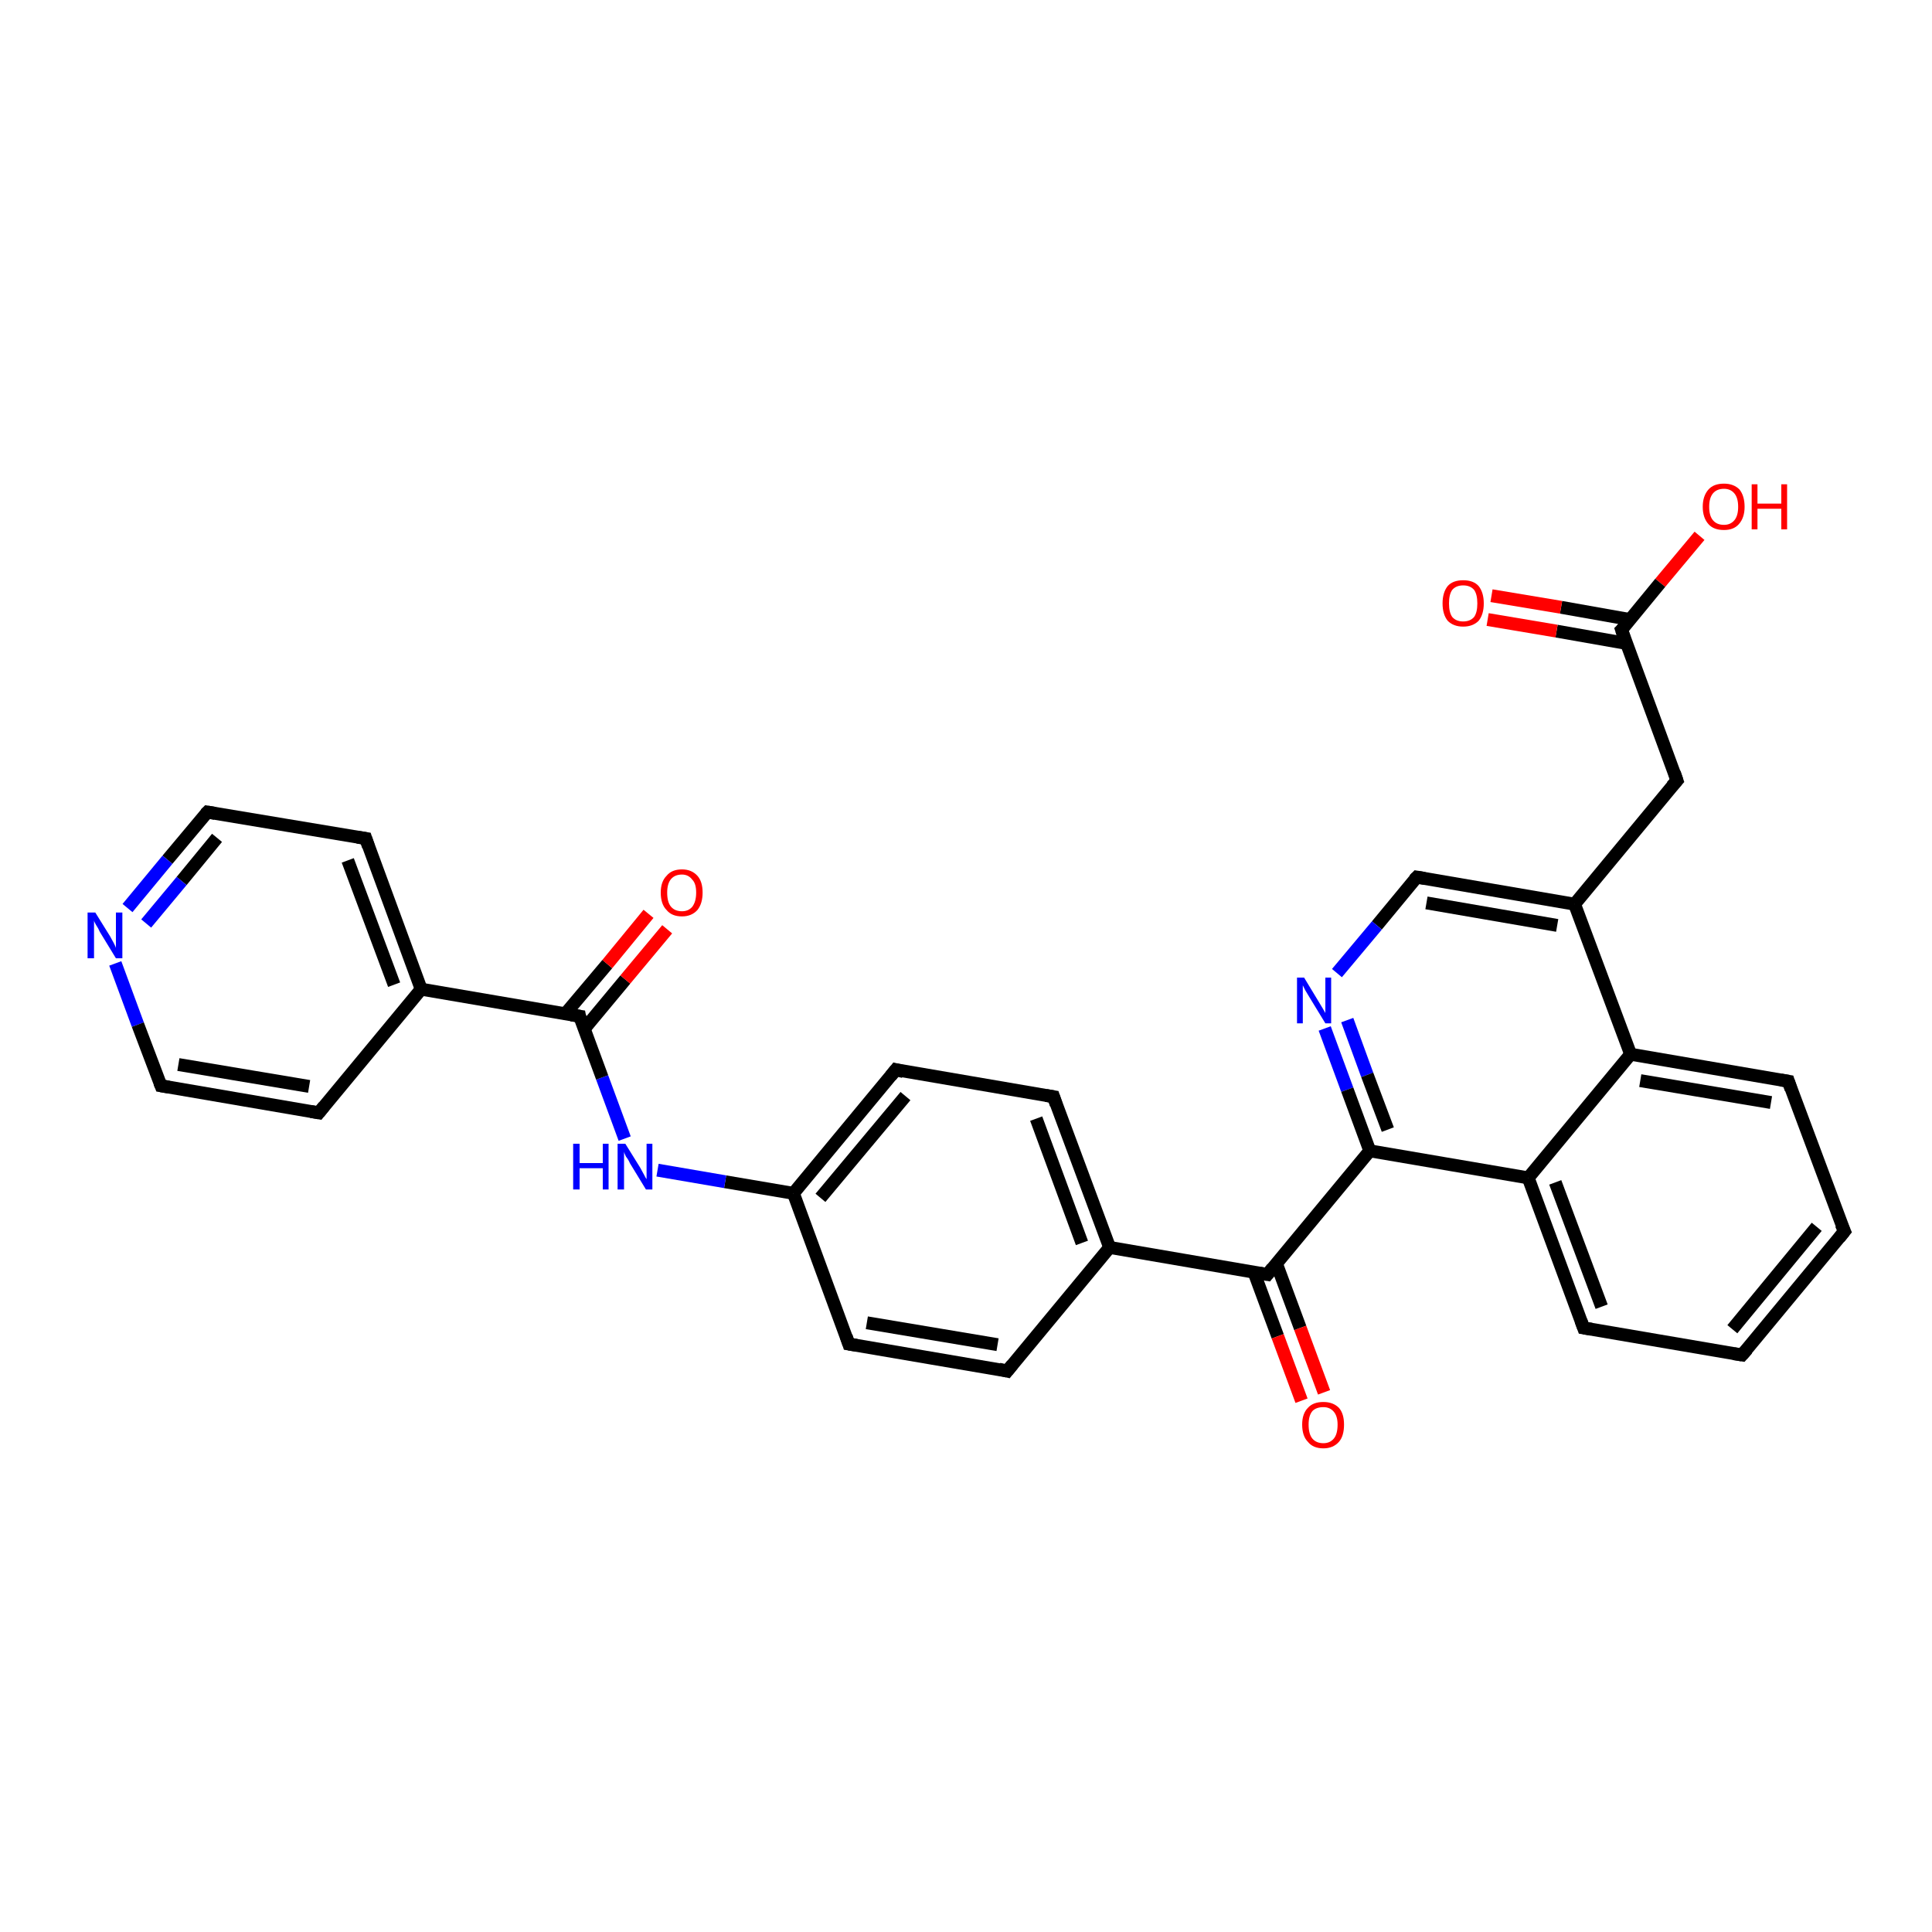 <?xml version='1.0' encoding='iso-8859-1'?>
<svg version='1.1' baseProfile='full'
              xmlns='http://www.w3.org/2000/svg'
                      xmlns:rdkit='http://www.rdkit.org/xml'
                      xmlns:xlink='http://www.w3.org/1999/xlink'
                  xml:space='preserve'
width='300px' height='300px' viewBox='0 0 300 300'>
<!-- END OF HEADER -->
<rect style='opacity:1.0;fill:#FFFFFF;stroke:none' width='300.0' height='300.0' x='0.0' y='0.0'> </rect>
<path class='bond-0 atom-0 atom-1' d='M 263.9,83.2 L 257.8,90.5' style='fill:none;fill-rule:evenodd;stroke:#FF0000;stroke-width:2.0px;stroke-linecap:butt;stroke-linejoin:miter;stroke-opacity:1' />
<path class='bond-0 atom-0 atom-1' d='M 257.8,90.5 L 251.8,97.8' style='fill:none;fill-rule:evenodd;stroke:#000000;stroke-width:2.0px;stroke-linecap:butt;stroke-linejoin:miter;stroke-opacity:1' />
<path class='bond-1 atom-1 atom-2' d='M 253.1,96.2 L 242.4,94.3' style='fill:none;fill-rule:evenodd;stroke:#000000;stroke-width:2.0px;stroke-linecap:butt;stroke-linejoin:miter;stroke-opacity:1' />
<path class='bond-1 atom-1 atom-2' d='M 242.4,94.3 L 231.6,92.5' style='fill:none;fill-rule:evenodd;stroke:#FF0000;stroke-width:2.0px;stroke-linecap:butt;stroke-linejoin:miter;stroke-opacity:1' />
<path class='bond-1 atom-1 atom-2' d='M 252.5,99.9 L 241.7,98.0' style='fill:none;fill-rule:evenodd;stroke:#000000;stroke-width:2.0px;stroke-linecap:butt;stroke-linejoin:miter;stroke-opacity:1' />
<path class='bond-1 atom-1 atom-2' d='M 241.7,98.0 L 231.0,96.2' style='fill:none;fill-rule:evenodd;stroke:#FF0000;stroke-width:2.0px;stroke-linecap:butt;stroke-linejoin:miter;stroke-opacity:1' />
<path class='bond-2 atom-1 atom-3' d='M 251.8,97.8 L 260.4,121.2' style='fill:none;fill-rule:evenodd;stroke:#000000;stroke-width:2.0px;stroke-linecap:butt;stroke-linejoin:miter;stroke-opacity:1' />
<path class='bond-3 atom-3 atom-4' d='M 260.4,121.2 L 244.5,140.4' style='fill:none;fill-rule:evenodd;stroke:#000000;stroke-width:2.0px;stroke-linecap:butt;stroke-linejoin:miter;stroke-opacity:1' />
<path class='bond-4 atom-4 atom-5' d='M 244.5,140.4 L 220.0,136.2' style='fill:none;fill-rule:evenodd;stroke:#000000;stroke-width:2.0px;stroke-linecap:butt;stroke-linejoin:miter;stroke-opacity:1' />
<path class='bond-4 atom-4 atom-5' d='M 241.8,143.7 L 221.5,140.2' style='fill:none;fill-rule:evenodd;stroke:#000000;stroke-width:2.0px;stroke-linecap:butt;stroke-linejoin:miter;stroke-opacity:1' />
<path class='bond-5 atom-5 atom-6' d='M 220.0,136.2 L 213.8,143.7' style='fill:none;fill-rule:evenodd;stroke:#000000;stroke-width:2.0px;stroke-linecap:butt;stroke-linejoin:miter;stroke-opacity:1' />
<path class='bond-5 atom-5 atom-6' d='M 213.8,143.7 L 207.6,151.1' style='fill:none;fill-rule:evenodd;stroke:#0000FF;stroke-width:2.0px;stroke-linecap:butt;stroke-linejoin:miter;stroke-opacity:1' />
<path class='bond-6 atom-6 atom-7' d='M 205.7,159.7 L 209.2,169.2' style='fill:none;fill-rule:evenodd;stroke:#0000FF;stroke-width:2.0px;stroke-linecap:butt;stroke-linejoin:miter;stroke-opacity:1' />
<path class='bond-6 atom-6 atom-7' d='M 209.2,169.2 L 212.7,178.7' style='fill:none;fill-rule:evenodd;stroke:#000000;stroke-width:2.0px;stroke-linecap:butt;stroke-linejoin:miter;stroke-opacity:1' />
<path class='bond-6 atom-6 atom-7' d='M 209.2,158.4 L 212.3,166.9' style='fill:none;fill-rule:evenodd;stroke:#0000FF;stroke-width:2.0px;stroke-linecap:butt;stroke-linejoin:miter;stroke-opacity:1' />
<path class='bond-6 atom-6 atom-7' d='M 212.3,166.9 L 215.5,175.4' style='fill:none;fill-rule:evenodd;stroke:#000000;stroke-width:2.0px;stroke-linecap:butt;stroke-linejoin:miter;stroke-opacity:1' />
<path class='bond-7 atom-7 atom-8' d='M 212.7,178.7 L 196.8,197.9' style='fill:none;fill-rule:evenodd;stroke:#000000;stroke-width:2.0px;stroke-linecap:butt;stroke-linejoin:miter;stroke-opacity:1' />
<path class='bond-8 atom-8 atom-9' d='M 194.7,197.5 L 198.4,207.5' style='fill:none;fill-rule:evenodd;stroke:#000000;stroke-width:2.0px;stroke-linecap:butt;stroke-linejoin:miter;stroke-opacity:1' />
<path class='bond-8 atom-8 atom-9' d='M 198.4,207.5 L 202.1,217.5' style='fill:none;fill-rule:evenodd;stroke:#FF0000;stroke-width:2.0px;stroke-linecap:butt;stroke-linejoin:miter;stroke-opacity:1' />
<path class='bond-8 atom-8 atom-9' d='M 198.2,196.2 L 201.9,206.2' style='fill:none;fill-rule:evenodd;stroke:#000000;stroke-width:2.0px;stroke-linecap:butt;stroke-linejoin:miter;stroke-opacity:1' />
<path class='bond-8 atom-8 atom-9' d='M 201.9,206.2 L 205.6,216.2' style='fill:none;fill-rule:evenodd;stroke:#FF0000;stroke-width:2.0px;stroke-linecap:butt;stroke-linejoin:miter;stroke-opacity:1' />
<path class='bond-9 atom-8 atom-10' d='M 196.8,197.9 L 172.3,193.7' style='fill:none;fill-rule:evenodd;stroke:#000000;stroke-width:2.0px;stroke-linecap:butt;stroke-linejoin:miter;stroke-opacity:1' />
<path class='bond-10 atom-10 atom-11' d='M 172.3,193.7 L 163.6,170.3' style='fill:none;fill-rule:evenodd;stroke:#000000;stroke-width:2.0px;stroke-linecap:butt;stroke-linejoin:miter;stroke-opacity:1' />
<path class='bond-10 atom-10 atom-11' d='M 168.0,193.0 L 160.9,173.7' style='fill:none;fill-rule:evenodd;stroke:#000000;stroke-width:2.0px;stroke-linecap:butt;stroke-linejoin:miter;stroke-opacity:1' />
<path class='bond-11 atom-11 atom-12' d='M 163.6,170.3 L 139.1,166.1' style='fill:none;fill-rule:evenodd;stroke:#000000;stroke-width:2.0px;stroke-linecap:butt;stroke-linejoin:miter;stroke-opacity:1' />
<path class='bond-12 atom-12 atom-13' d='M 139.1,166.1 L 123.2,185.3' style='fill:none;fill-rule:evenodd;stroke:#000000;stroke-width:2.0px;stroke-linecap:butt;stroke-linejoin:miter;stroke-opacity:1' />
<path class='bond-12 atom-12 atom-13' d='M 140.6,170.2 L 127.4,186.0' style='fill:none;fill-rule:evenodd;stroke:#000000;stroke-width:2.0px;stroke-linecap:butt;stroke-linejoin:miter;stroke-opacity:1' />
<path class='bond-13 atom-13 atom-14' d='M 123.2,185.3 L 112.6,183.5' style='fill:none;fill-rule:evenodd;stroke:#000000;stroke-width:2.0px;stroke-linecap:butt;stroke-linejoin:miter;stroke-opacity:1' />
<path class='bond-13 atom-13 atom-14' d='M 112.6,183.5 L 102.1,181.7' style='fill:none;fill-rule:evenodd;stroke:#0000FF;stroke-width:2.0px;stroke-linecap:butt;stroke-linejoin:miter;stroke-opacity:1' />
<path class='bond-14 atom-14 atom-15' d='M 97.0,176.8 L 93.5,167.3' style='fill:none;fill-rule:evenodd;stroke:#0000FF;stroke-width:2.0px;stroke-linecap:butt;stroke-linejoin:miter;stroke-opacity:1' />
<path class='bond-14 atom-14 atom-15' d='M 93.5,167.3 L 90.0,157.8' style='fill:none;fill-rule:evenodd;stroke:#000000;stroke-width:2.0px;stroke-linecap:butt;stroke-linejoin:miter;stroke-opacity:1' />
<path class='bond-15 atom-15 atom-16' d='M 90.7,159.8 L 97.1,152.1' style='fill:none;fill-rule:evenodd;stroke:#000000;stroke-width:2.0px;stroke-linecap:butt;stroke-linejoin:miter;stroke-opacity:1' />
<path class='bond-15 atom-15 atom-16' d='M 97.1,152.1 L 103.6,144.3' style='fill:none;fill-rule:evenodd;stroke:#FF0000;stroke-width:2.0px;stroke-linecap:butt;stroke-linejoin:miter;stroke-opacity:1' />
<path class='bond-15 atom-15 atom-16' d='M 87.8,157.4 L 94.3,149.7' style='fill:none;fill-rule:evenodd;stroke:#000000;stroke-width:2.0px;stroke-linecap:butt;stroke-linejoin:miter;stroke-opacity:1' />
<path class='bond-15 atom-15 atom-16' d='M 94.3,149.7 L 100.7,141.9' style='fill:none;fill-rule:evenodd;stroke:#FF0000;stroke-width:2.0px;stroke-linecap:butt;stroke-linejoin:miter;stroke-opacity:1' />
<path class='bond-16 atom-15 atom-17' d='M 90.0,157.8 L 65.4,153.6' style='fill:none;fill-rule:evenodd;stroke:#000000;stroke-width:2.0px;stroke-linecap:butt;stroke-linejoin:miter;stroke-opacity:1' />
<path class='bond-17 atom-17 atom-18' d='M 65.4,153.6 L 56.8,130.2' style='fill:none;fill-rule:evenodd;stroke:#000000;stroke-width:2.0px;stroke-linecap:butt;stroke-linejoin:miter;stroke-opacity:1' />
<path class='bond-17 atom-17 atom-18' d='M 61.2,152.9 L 54.0,133.6' style='fill:none;fill-rule:evenodd;stroke:#000000;stroke-width:2.0px;stroke-linecap:butt;stroke-linejoin:miter;stroke-opacity:1' />
<path class='bond-18 atom-18 atom-19' d='M 56.8,130.2 L 32.2,126.1' style='fill:none;fill-rule:evenodd;stroke:#000000;stroke-width:2.0px;stroke-linecap:butt;stroke-linejoin:miter;stroke-opacity:1' />
<path class='bond-19 atom-19 atom-20' d='M 32.2,126.1 L 26.0,133.5' style='fill:none;fill-rule:evenodd;stroke:#000000;stroke-width:2.0px;stroke-linecap:butt;stroke-linejoin:miter;stroke-opacity:1' />
<path class='bond-19 atom-19 atom-20' d='M 26.0,133.5 L 19.8,141.0' style='fill:none;fill-rule:evenodd;stroke:#0000FF;stroke-width:2.0px;stroke-linecap:butt;stroke-linejoin:miter;stroke-opacity:1' />
<path class='bond-19 atom-19 atom-20' d='M 33.7,130.1 L 28.2,136.8' style='fill:none;fill-rule:evenodd;stroke:#000000;stroke-width:2.0px;stroke-linecap:butt;stroke-linejoin:miter;stroke-opacity:1' />
<path class='bond-19 atom-19 atom-20' d='M 28.2,136.8 L 22.7,143.4' style='fill:none;fill-rule:evenodd;stroke:#0000FF;stroke-width:2.0px;stroke-linecap:butt;stroke-linejoin:miter;stroke-opacity:1' />
<path class='bond-20 atom-20 atom-21' d='M 17.9,149.6 L 21.4,159.1' style='fill:none;fill-rule:evenodd;stroke:#0000FF;stroke-width:2.0px;stroke-linecap:butt;stroke-linejoin:miter;stroke-opacity:1' />
<path class='bond-20 atom-20 atom-21' d='M 21.4,159.1 L 25.0,168.6' style='fill:none;fill-rule:evenodd;stroke:#000000;stroke-width:2.0px;stroke-linecap:butt;stroke-linejoin:miter;stroke-opacity:1' />
<path class='bond-21 atom-21 atom-22' d='M 25.0,168.6 L 49.5,172.8' style='fill:none;fill-rule:evenodd;stroke:#000000;stroke-width:2.0px;stroke-linecap:butt;stroke-linejoin:miter;stroke-opacity:1' />
<path class='bond-21 atom-21 atom-22' d='M 27.7,165.3 L 48.0,168.7' style='fill:none;fill-rule:evenodd;stroke:#000000;stroke-width:2.0px;stroke-linecap:butt;stroke-linejoin:miter;stroke-opacity:1' />
<path class='bond-22 atom-13 atom-23' d='M 123.2,185.3 L 131.8,208.7' style='fill:none;fill-rule:evenodd;stroke:#000000;stroke-width:2.0px;stroke-linecap:butt;stroke-linejoin:miter;stroke-opacity:1' />
<path class='bond-23 atom-23 atom-24' d='M 131.8,208.7 L 156.4,212.9' style='fill:none;fill-rule:evenodd;stroke:#000000;stroke-width:2.0px;stroke-linecap:butt;stroke-linejoin:miter;stroke-opacity:1' />
<path class='bond-23 atom-23 atom-24' d='M 134.6,205.4 L 154.9,208.8' style='fill:none;fill-rule:evenodd;stroke:#000000;stroke-width:2.0px;stroke-linecap:butt;stroke-linejoin:miter;stroke-opacity:1' />
<path class='bond-24 atom-7 atom-25' d='M 212.7,178.7 L 237.3,182.9' style='fill:none;fill-rule:evenodd;stroke:#000000;stroke-width:2.0px;stroke-linecap:butt;stroke-linejoin:miter;stroke-opacity:1' />
<path class='bond-25 atom-25 atom-26' d='M 237.3,182.9 L 245.9,206.2' style='fill:none;fill-rule:evenodd;stroke:#000000;stroke-width:2.0px;stroke-linecap:butt;stroke-linejoin:miter;stroke-opacity:1' />
<path class='bond-25 atom-25 atom-26' d='M 241.5,183.6 L 248.7,202.9' style='fill:none;fill-rule:evenodd;stroke:#000000;stroke-width:2.0px;stroke-linecap:butt;stroke-linejoin:miter;stroke-opacity:1' />
<path class='bond-26 atom-26 atom-27' d='M 245.9,206.2 L 270.5,210.4' style='fill:none;fill-rule:evenodd;stroke:#000000;stroke-width:2.0px;stroke-linecap:butt;stroke-linejoin:miter;stroke-opacity:1' />
<path class='bond-27 atom-27 atom-28' d='M 270.5,210.4 L 286.4,191.2' style='fill:none;fill-rule:evenodd;stroke:#000000;stroke-width:2.0px;stroke-linecap:butt;stroke-linejoin:miter;stroke-opacity:1' />
<path class='bond-27 atom-27 atom-28' d='M 269.0,206.4 L 282.1,190.5' style='fill:none;fill-rule:evenodd;stroke:#000000;stroke-width:2.0px;stroke-linecap:butt;stroke-linejoin:miter;stroke-opacity:1' />
<path class='bond-28 atom-28 atom-29' d='M 286.4,191.2 L 277.7,167.9' style='fill:none;fill-rule:evenodd;stroke:#000000;stroke-width:2.0px;stroke-linecap:butt;stroke-linejoin:miter;stroke-opacity:1' />
<path class='bond-29 atom-29 atom-30' d='M 277.7,167.9 L 253.2,163.7' style='fill:none;fill-rule:evenodd;stroke:#000000;stroke-width:2.0px;stroke-linecap:butt;stroke-linejoin:miter;stroke-opacity:1' />
<path class='bond-29 atom-29 atom-30' d='M 275.0,171.2 L 254.7,167.8' style='fill:none;fill-rule:evenodd;stroke:#000000;stroke-width:2.0px;stroke-linecap:butt;stroke-linejoin:miter;stroke-opacity:1' />
<path class='bond-30 atom-30 atom-4' d='M 253.2,163.7 L 244.5,140.4' style='fill:none;fill-rule:evenodd;stroke:#000000;stroke-width:2.0px;stroke-linecap:butt;stroke-linejoin:miter;stroke-opacity:1' />
<path class='bond-31 atom-24 atom-10' d='M 156.4,212.9 L 172.3,193.7' style='fill:none;fill-rule:evenodd;stroke:#000000;stroke-width:2.0px;stroke-linecap:butt;stroke-linejoin:miter;stroke-opacity:1' />
<path class='bond-32 atom-30 atom-25' d='M 253.2,163.7 L 237.3,182.9' style='fill:none;fill-rule:evenodd;stroke:#000000;stroke-width:2.0px;stroke-linecap:butt;stroke-linejoin:miter;stroke-opacity:1' />
<path class='bond-33 atom-22 atom-17' d='M 49.5,172.8 L 65.4,153.6' style='fill:none;fill-rule:evenodd;stroke:#000000;stroke-width:2.0px;stroke-linecap:butt;stroke-linejoin:miter;stroke-opacity:1' />
<path d='M 252.1,97.5 L 251.8,97.8 L 252.2,99.0' style='fill:none;stroke:#000000;stroke-width:2.0px;stroke-linecap:butt;stroke-linejoin:miter;stroke-opacity:1;' />
<path d='M 260.0,120.0 L 260.4,121.2 L 259.6,122.1' style='fill:none;stroke:#000000;stroke-width:2.0px;stroke-linecap:butt;stroke-linejoin:miter;stroke-opacity:1;' />
<path d='M 221.2,136.4 L 220.0,136.2 L 219.6,136.6' style='fill:none;stroke:#000000;stroke-width:2.0px;stroke-linecap:butt;stroke-linejoin:miter;stroke-opacity:1;' />
<path d='M 197.6,196.9 L 196.8,197.9 L 195.6,197.7' style='fill:none;stroke:#000000;stroke-width:2.0px;stroke-linecap:butt;stroke-linejoin:miter;stroke-opacity:1;' />
<path d='M 164.0,171.5 L 163.6,170.3 L 162.4,170.1' style='fill:none;stroke:#000000;stroke-width:2.0px;stroke-linecap:butt;stroke-linejoin:miter;stroke-opacity:1;' />
<path d='M 140.3,166.4 L 139.1,166.1 L 138.3,167.1' style='fill:none;stroke:#000000;stroke-width:2.0px;stroke-linecap:butt;stroke-linejoin:miter;stroke-opacity:1;' />
<path d='M 90.1,158.3 L 90.0,157.8 L 88.7,157.6' style='fill:none;stroke:#000000;stroke-width:2.0px;stroke-linecap:butt;stroke-linejoin:miter;stroke-opacity:1;' />
<path d='M 57.2,131.4 L 56.8,130.2 L 55.5,130.0' style='fill:none;stroke:#000000;stroke-width:2.0px;stroke-linecap:butt;stroke-linejoin:miter;stroke-opacity:1;' />
<path d='M 33.4,126.3 L 32.2,126.1 L 31.9,126.4' style='fill:none;stroke:#000000;stroke-width:2.0px;stroke-linecap:butt;stroke-linejoin:miter;stroke-opacity:1;' />
<path d='M 24.8,168.1 L 25.0,168.6 L 26.2,168.8' style='fill:none;stroke:#000000;stroke-width:2.0px;stroke-linecap:butt;stroke-linejoin:miter;stroke-opacity:1;' />
<path d='M 48.3,172.6 L 49.5,172.8 L 50.3,171.8' style='fill:none;stroke:#000000;stroke-width:2.0px;stroke-linecap:butt;stroke-linejoin:miter;stroke-opacity:1;' />
<path d='M 131.4,207.5 L 131.8,208.7 L 133.0,208.9' style='fill:none;stroke:#000000;stroke-width:2.0px;stroke-linecap:butt;stroke-linejoin:miter;stroke-opacity:1;' />
<path d='M 155.1,212.6 L 156.4,212.9 L 157.2,211.9' style='fill:none;stroke:#000000;stroke-width:2.0px;stroke-linecap:butt;stroke-linejoin:miter;stroke-opacity:1;' />
<path d='M 245.5,205.1 L 245.9,206.2 L 247.1,206.4' style='fill:none;stroke:#000000;stroke-width:2.0px;stroke-linecap:butt;stroke-linejoin:miter;stroke-opacity:1;' />
<path d='M 269.2,210.2 L 270.5,210.4 L 271.3,209.5' style='fill:none;stroke:#000000;stroke-width:2.0px;stroke-linecap:butt;stroke-linejoin:miter;stroke-opacity:1;' />
<path d='M 285.6,192.2 L 286.4,191.2 L 285.9,190.1' style='fill:none;stroke:#000000;stroke-width:2.0px;stroke-linecap:butt;stroke-linejoin:miter;stroke-opacity:1;' />
<path d='M 278.1,169.1 L 277.7,167.9 L 276.5,167.7' style='fill:none;stroke:#000000;stroke-width:2.0px;stroke-linecap:butt;stroke-linejoin:miter;stroke-opacity:1;' />
<path class='atom-0' d='M 264.4 78.7
Q 264.4 77.0, 265.3 76.0
Q 266.1 75.1, 267.7 75.1
Q 269.2 75.1, 270.1 76.0
Q 270.9 77.0, 270.9 78.7
Q 270.9 80.4, 270.0 81.4
Q 269.2 82.3, 267.7 82.3
Q 266.1 82.3, 265.3 81.4
Q 264.4 80.4, 264.4 78.7
M 267.7 81.5
Q 268.7 81.5, 269.3 80.8
Q 269.9 80.1, 269.9 78.7
Q 269.9 77.3, 269.3 76.6
Q 268.7 75.9, 267.7 75.9
Q 266.6 75.9, 266.0 76.6
Q 265.4 77.3, 265.4 78.7
Q 265.4 80.1, 266.0 80.8
Q 266.6 81.5, 267.7 81.5
' fill='#FF0000'/>
<path class='atom-0' d='M 272.0 75.2
L 272.9 75.2
L 272.9 78.2
L 276.6 78.2
L 276.6 75.2
L 277.5 75.2
L 277.5 82.2
L 276.6 82.2
L 276.6 79.0
L 272.9 79.0
L 272.9 82.2
L 272.0 82.2
L 272.0 75.2
' fill='#FF0000'/>
<path class='atom-2' d='M 224.0 93.7
Q 224.0 92.0, 224.8 91.0
Q 225.6 90.1, 227.2 90.1
Q 228.8 90.1, 229.6 91.0
Q 230.4 92.0, 230.4 93.7
Q 230.4 95.4, 229.6 96.4
Q 228.7 97.3, 227.2 97.3
Q 225.7 97.3, 224.8 96.4
Q 224.0 95.4, 224.0 93.7
M 227.2 96.5
Q 228.3 96.5, 228.9 95.8
Q 229.4 95.1, 229.4 93.7
Q 229.4 92.3, 228.9 91.6
Q 228.3 90.9, 227.2 90.9
Q 226.1 90.9, 225.5 91.6
Q 225.0 92.3, 225.0 93.7
Q 225.0 95.1, 225.5 95.8
Q 226.1 96.5, 227.2 96.5
' fill='#FF0000'/>
<path class='atom-6' d='M 202.5 151.8
L 204.8 155.6
Q 205.0 155.9, 205.4 156.6
Q 205.8 157.3, 205.8 157.3
L 205.8 151.8
L 206.7 151.8
L 206.7 158.9
L 205.8 158.9
L 203.3 154.8
Q 203.0 154.3, 202.7 153.8
Q 202.4 153.2, 202.3 153.0
L 202.3 158.9
L 201.4 158.9
L 201.4 151.8
L 202.5 151.8
' fill='#0000FF'/>
<path class='atom-9' d='M 202.2 221.2
Q 202.2 219.5, 203.1 218.6
Q 203.9 217.7, 205.5 217.7
Q 207.0 217.7, 207.9 218.6
Q 208.7 219.5, 208.7 221.2
Q 208.7 223.0, 207.9 223.9
Q 207.0 224.9, 205.5 224.9
Q 203.9 224.9, 203.1 223.9
Q 202.2 223.0, 202.2 221.2
M 205.5 224.1
Q 206.5 224.1, 207.1 223.4
Q 207.7 222.7, 207.7 221.2
Q 207.7 219.9, 207.1 219.2
Q 206.5 218.5, 205.5 218.5
Q 204.4 218.5, 203.8 219.1
Q 203.2 219.8, 203.2 221.2
Q 203.2 222.7, 203.8 223.4
Q 204.4 224.1, 205.5 224.1
' fill='#FF0000'/>
<path class='atom-14' d='M 89.0 177.6
L 90.0 177.6
L 90.0 180.6
L 93.6 180.6
L 93.6 177.6
L 94.5 177.6
L 94.5 184.7
L 93.6 184.7
L 93.6 181.4
L 90.0 181.4
L 90.0 184.7
L 89.0 184.7
L 89.0 177.6
' fill='#0000FF'/>
<path class='atom-14' d='M 97.1 177.6
L 99.4 181.3
Q 99.6 181.7, 100.0 182.4
Q 100.3 183.0, 100.4 183.1
L 100.4 177.6
L 101.3 177.6
L 101.3 184.7
L 100.3 184.7
L 97.8 180.6
Q 97.6 180.1, 97.2 179.6
Q 96.9 179.0, 96.9 178.8
L 96.9 184.7
L 95.9 184.7
L 95.9 177.6
L 97.1 177.6
' fill='#0000FF'/>
<path class='atom-16' d='M 102.6 138.6
Q 102.6 136.9, 103.5 136.0
Q 104.3 135.0, 105.9 135.0
Q 107.4 135.0, 108.3 136.0
Q 109.1 136.9, 109.1 138.6
Q 109.1 140.3, 108.3 141.3
Q 107.4 142.3, 105.9 142.3
Q 104.3 142.3, 103.5 141.3
Q 102.6 140.4, 102.6 138.6
M 105.9 141.5
Q 106.9 141.5, 107.5 140.8
Q 108.1 140.0, 108.1 138.6
Q 108.1 137.2, 107.5 136.6
Q 106.9 135.8, 105.9 135.8
Q 104.8 135.8, 104.2 136.5
Q 103.6 137.2, 103.6 138.6
Q 103.6 140.1, 104.2 140.8
Q 104.8 141.5, 105.9 141.5
' fill='#FF0000'/>
<path class='atom-20' d='M 14.8 141.7
L 17.1 145.4
Q 17.3 145.8, 17.7 146.5
Q 18.0 147.1, 18.0 147.2
L 18.0 141.7
L 19.0 141.7
L 19.0 148.8
L 18.0 148.8
L 15.5 144.7
Q 15.3 144.2, 14.9 143.6
Q 14.6 143.1, 14.6 142.9
L 14.6 148.8
L 13.6 148.8
L 13.6 141.7
L 14.8 141.7
' fill='#0000FF'/>
</svg>
